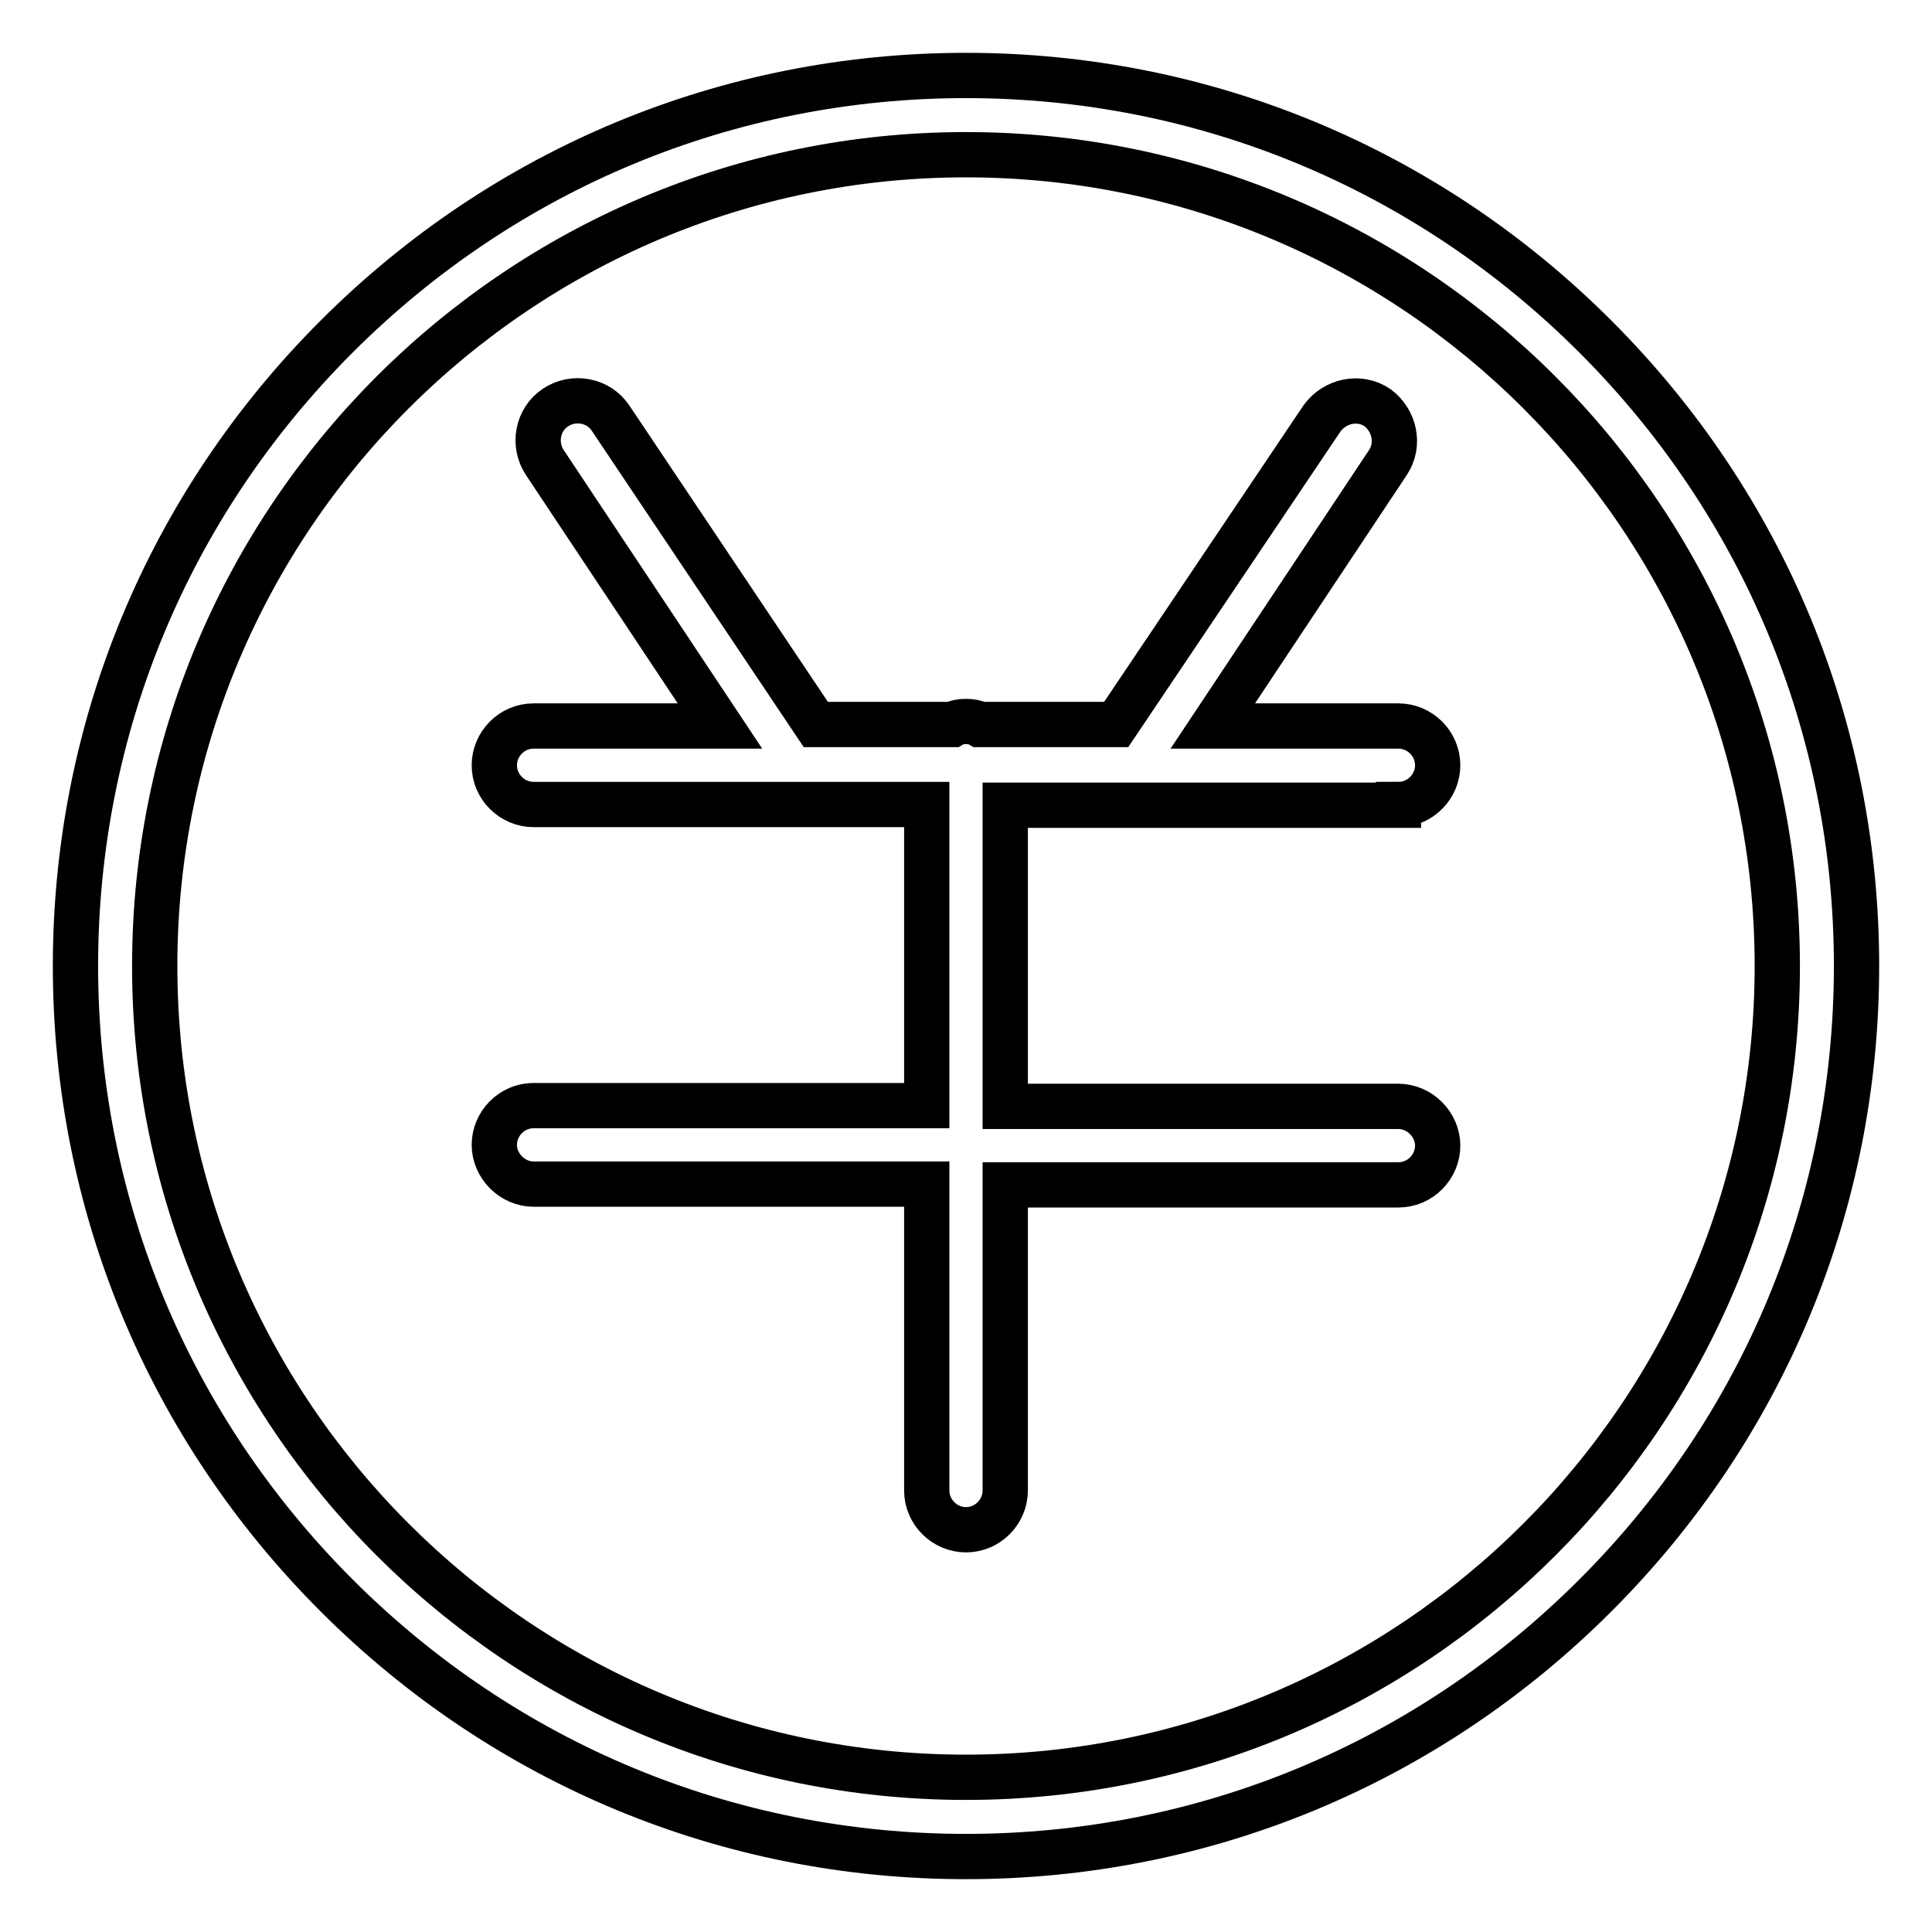 <?xml version="1.0" encoding="utf-8"?>
<!-- Svg Vector Icons : http://www.onlinewebfonts.com/icon -->
<!DOCTYPE svg PUBLIC "-//W3C//DTD SVG 1.1//EN" "http://www.w3.org/Graphics/SVG/1.1/DTD/svg11.dtd">
<svg version="1.1" xmlns="http://www.w3.org/2000/svg" xmlns:xlink="http://www.w3.org/1999/xlink" x="0px" y="0px" viewBox="0 0 256 256" enable-background="new 0 0 256 256" xml:space="preserve">
<g> <path stroke-width="6" fill-opacity="0" stroke="#000000"  d="M211.4,44.6C189.1,22.3,159.5,10,128,10S66.9,22.3,44.6,44.6C22.3,66.9,10,96.5,10,128s12.3,61.1,34.6,83.4 C66.9,233.7,96.5,246,128,246s61.1-12.3,83.4-34.6c22.3-22.3,34.6-51.9,34.6-83.4S233.7,66.9,211.4,44.6L211.4,44.6z M128,235.5 c-59.3,0-107.5-48.2-107.5-107.5C20.5,68.7,68.7,20.5,128,20.5c59.3,0,107.5,48.2,107.5,107.5C235.5,187.3,187.3,235.5,128,235.5 L128,235.5z"/> <path stroke-width="6" fill-opacity="0" stroke="#000000"  d="M185.3,106.6c2.9,0,5.2-2.4,5.2-5.2c0-2.9-2.4-5.2-5.2-5.2h-24.6l23.2-34.9c1.6-2.4,0.9-5.6-1.4-7.3 c-2.4-1.6-5.6-0.9-7.3,1.4L147.9,96h-18.1c-0.5-0.3-1.2-0.4-1.8-0.4s-1.3,0.1-1.8,0.4h-18.1L80.9,55.4c-1.6-2.4-4.9-3-7.3-1.4 c-2.4,1.6-3,4.9-1.4,7.3l23.2,34.9H70.7c-2.9,0-5.2,2.4-5.2,5.2c0,2.9,2.4,5.2,5.2,5.2h52.1v39.9H70.7c-2.9,0-5.2,2.4-5.2,5.2 s2.4,5.2,5.2,5.2h52.1v40.6c0,2.9,2.4,5.2,5.2,5.2c2.9,0,5.2-2.4,5.2-5.2V157h52.1c2.9,0,5.2-2.4,5.2-5.2s-2.4-5.2-5.2-5.2h-52.1 v-39.9H185.3z"/></g>
</svg>